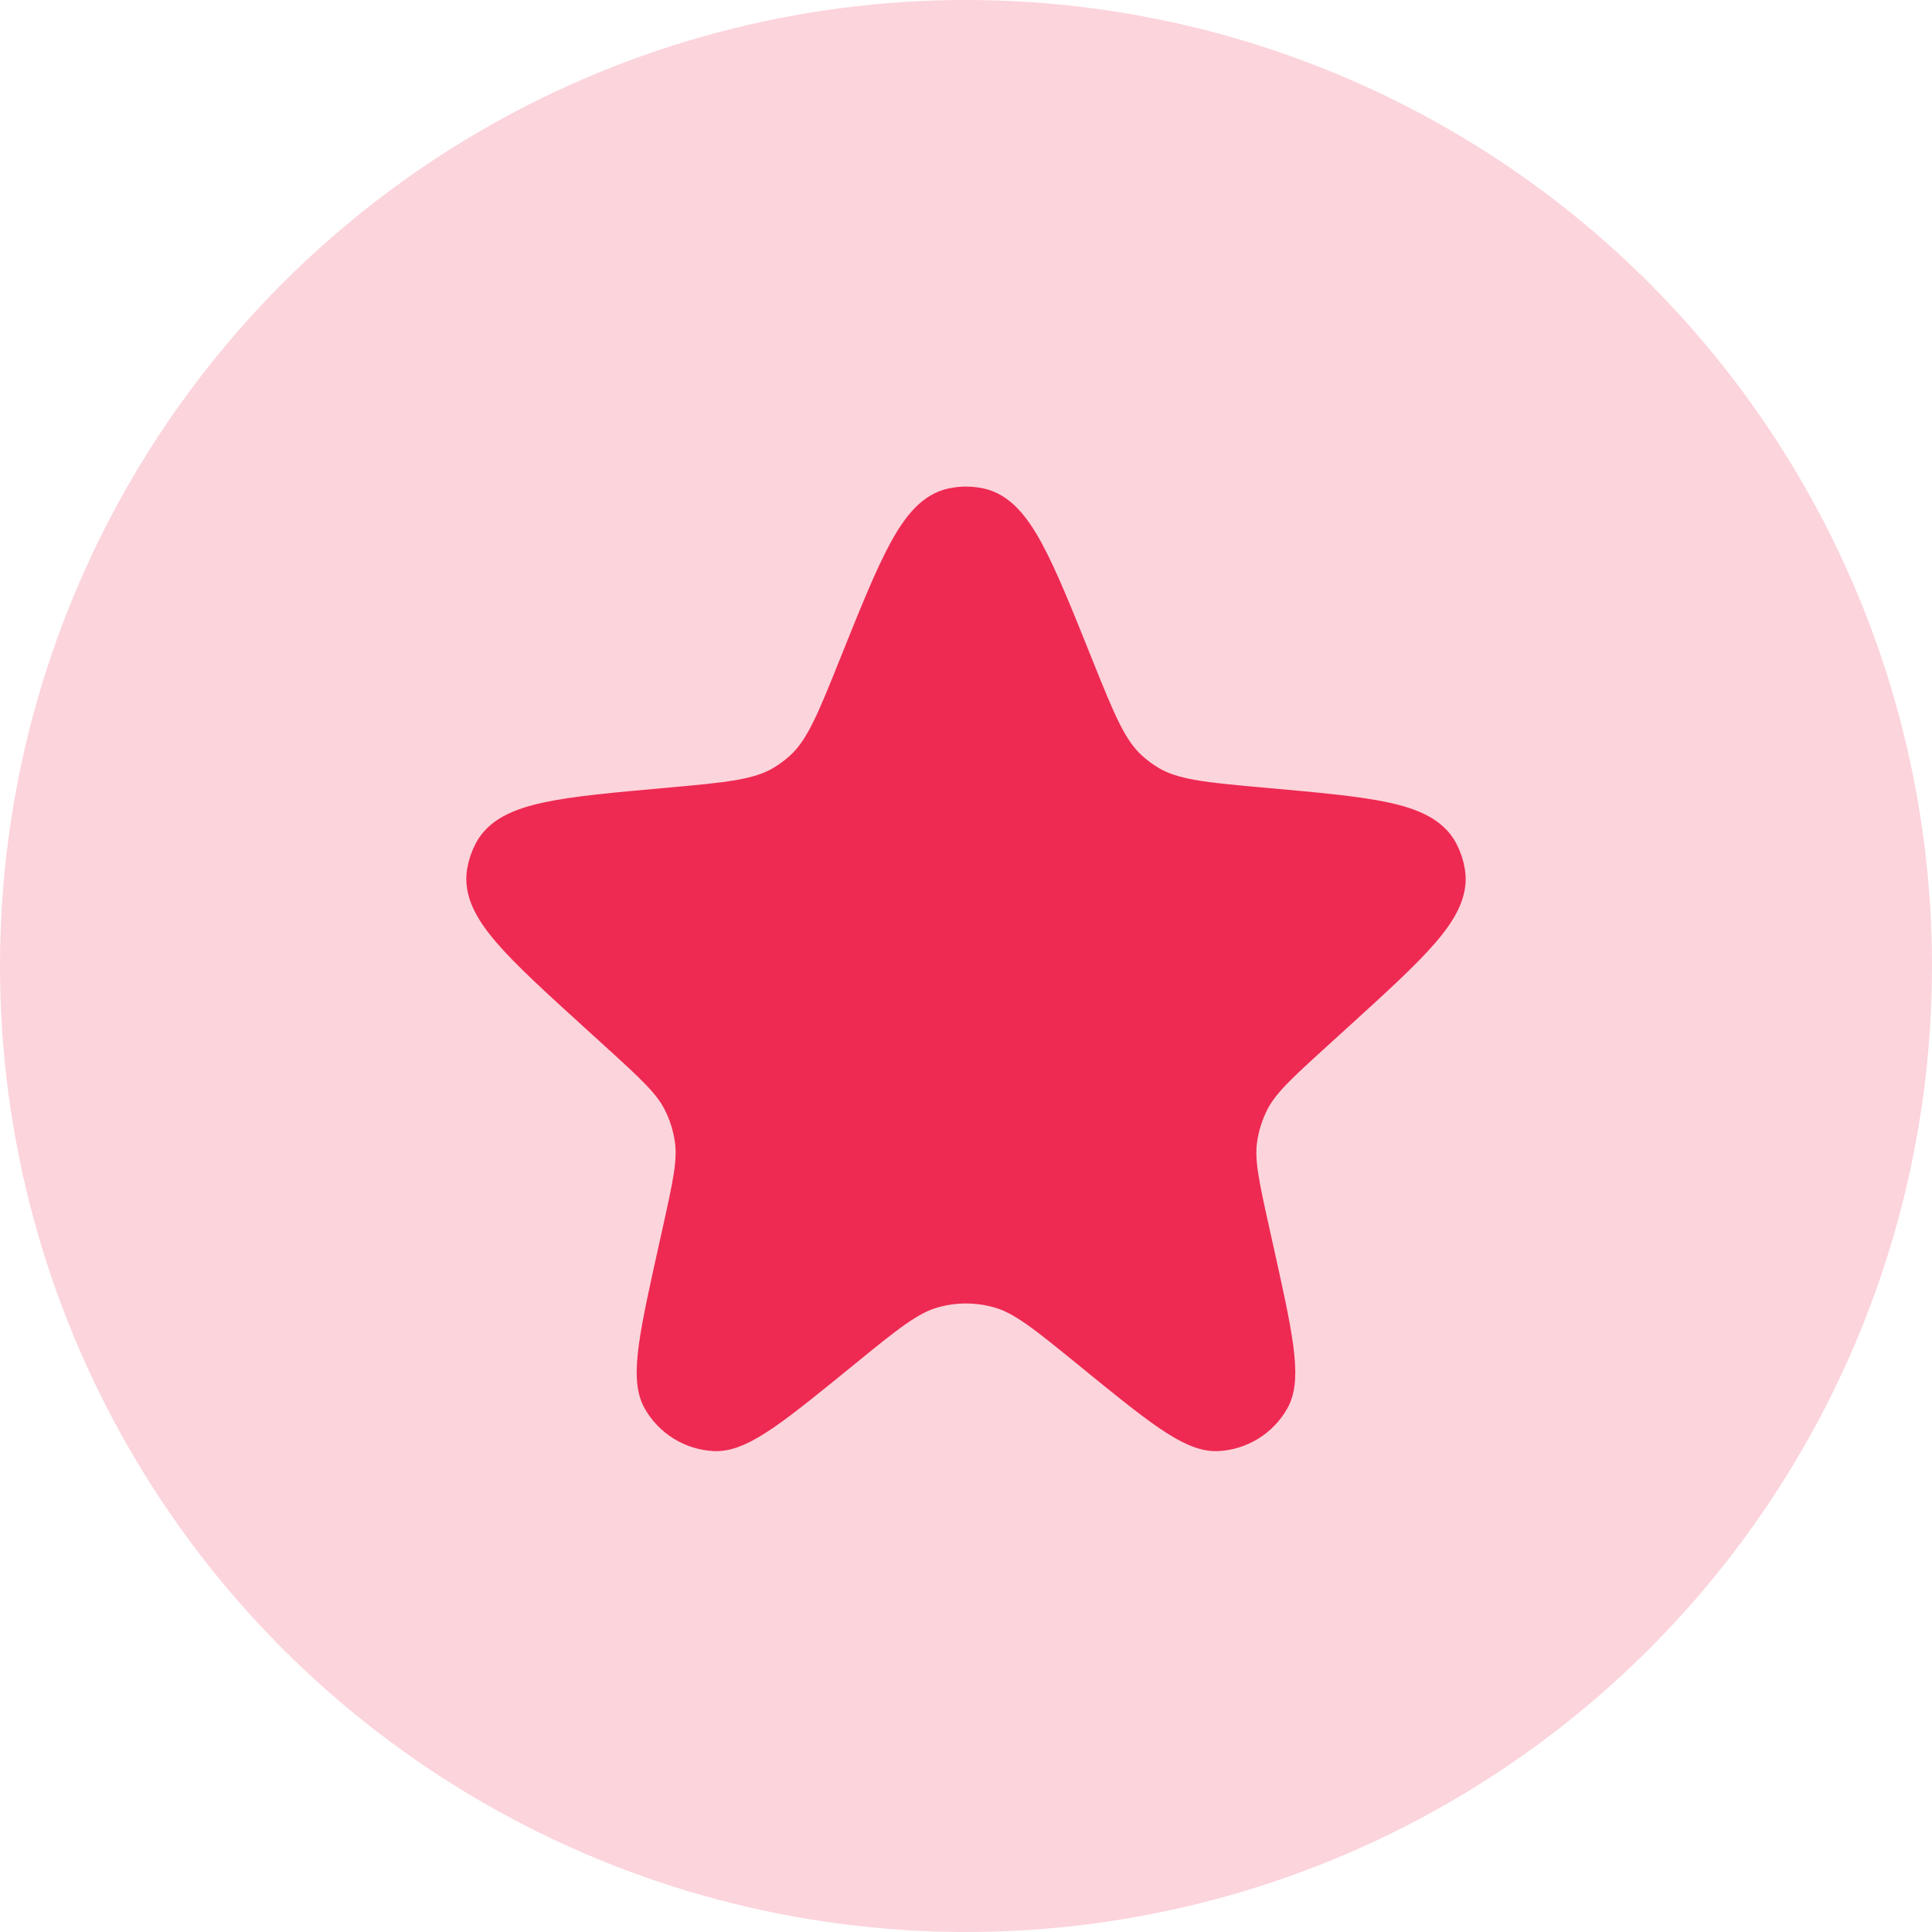 <?xml version="1.0" encoding="UTF-8"?> <svg xmlns="http://www.w3.org/2000/svg" width="90" height="90" viewBox="0 0 90 90" fill="none"> <circle cx="45" cy="45" r="45" fill="#FCD4DC"></circle> <path d="M40.063 31.058C41.936 26.389 42.872 24.055 44.393 23.732C44.793 23.646 45.207 23.646 45.607 23.732C47.128 24.055 48.064 26.389 49.937 31.058C51.002 33.713 51.535 35.041 52.531 35.943C52.81 36.197 53.114 36.422 53.437 36.617C54.588 37.311 56.026 37.44 58.901 37.697C63.768 38.133 66.202 38.351 66.945 39.739C67.099 40.026 67.204 40.337 67.255 40.659C67.501 42.214 65.712 43.842 62.134 47.097L61.14 48.001C59.468 49.523 58.631 50.284 58.147 51.233C57.857 51.803 57.663 52.417 57.571 53.05C57.419 54.104 57.664 55.208 58.154 57.416L58.329 58.205C59.208 62.164 59.647 64.144 59.099 65.117C58.606 65.992 57.699 66.551 56.697 66.599C55.581 66.652 54.009 65.371 50.865 62.809C48.793 61.121 47.758 60.277 46.608 59.948C45.557 59.646 44.443 59.646 43.392 59.948C42.242 60.277 41.207 61.121 39.135 62.809C35.991 65.371 34.419 66.652 33.303 66.599C32.301 66.551 31.394 65.992 30.901 65.117C30.353 64.144 30.792 62.164 31.671 58.205L31.846 57.416C32.336 55.208 32.581 54.104 32.429 53.05C32.338 52.417 32.143 51.803 31.853 51.233C31.369 50.284 30.533 49.523 28.86 48.001L27.866 47.097C24.288 43.842 22.499 42.214 22.745 40.659C22.796 40.337 22.901 40.026 23.055 39.739C23.798 38.351 26.232 38.133 31.099 37.697C33.974 37.44 35.412 37.311 36.563 36.617C36.886 36.422 37.19 36.197 37.469 35.943C38.465 35.041 38.998 33.713 40.063 31.058Z" fill="#EE2A52" stroke="#EE2A52" stroke-width="2"></path> </svg> 
